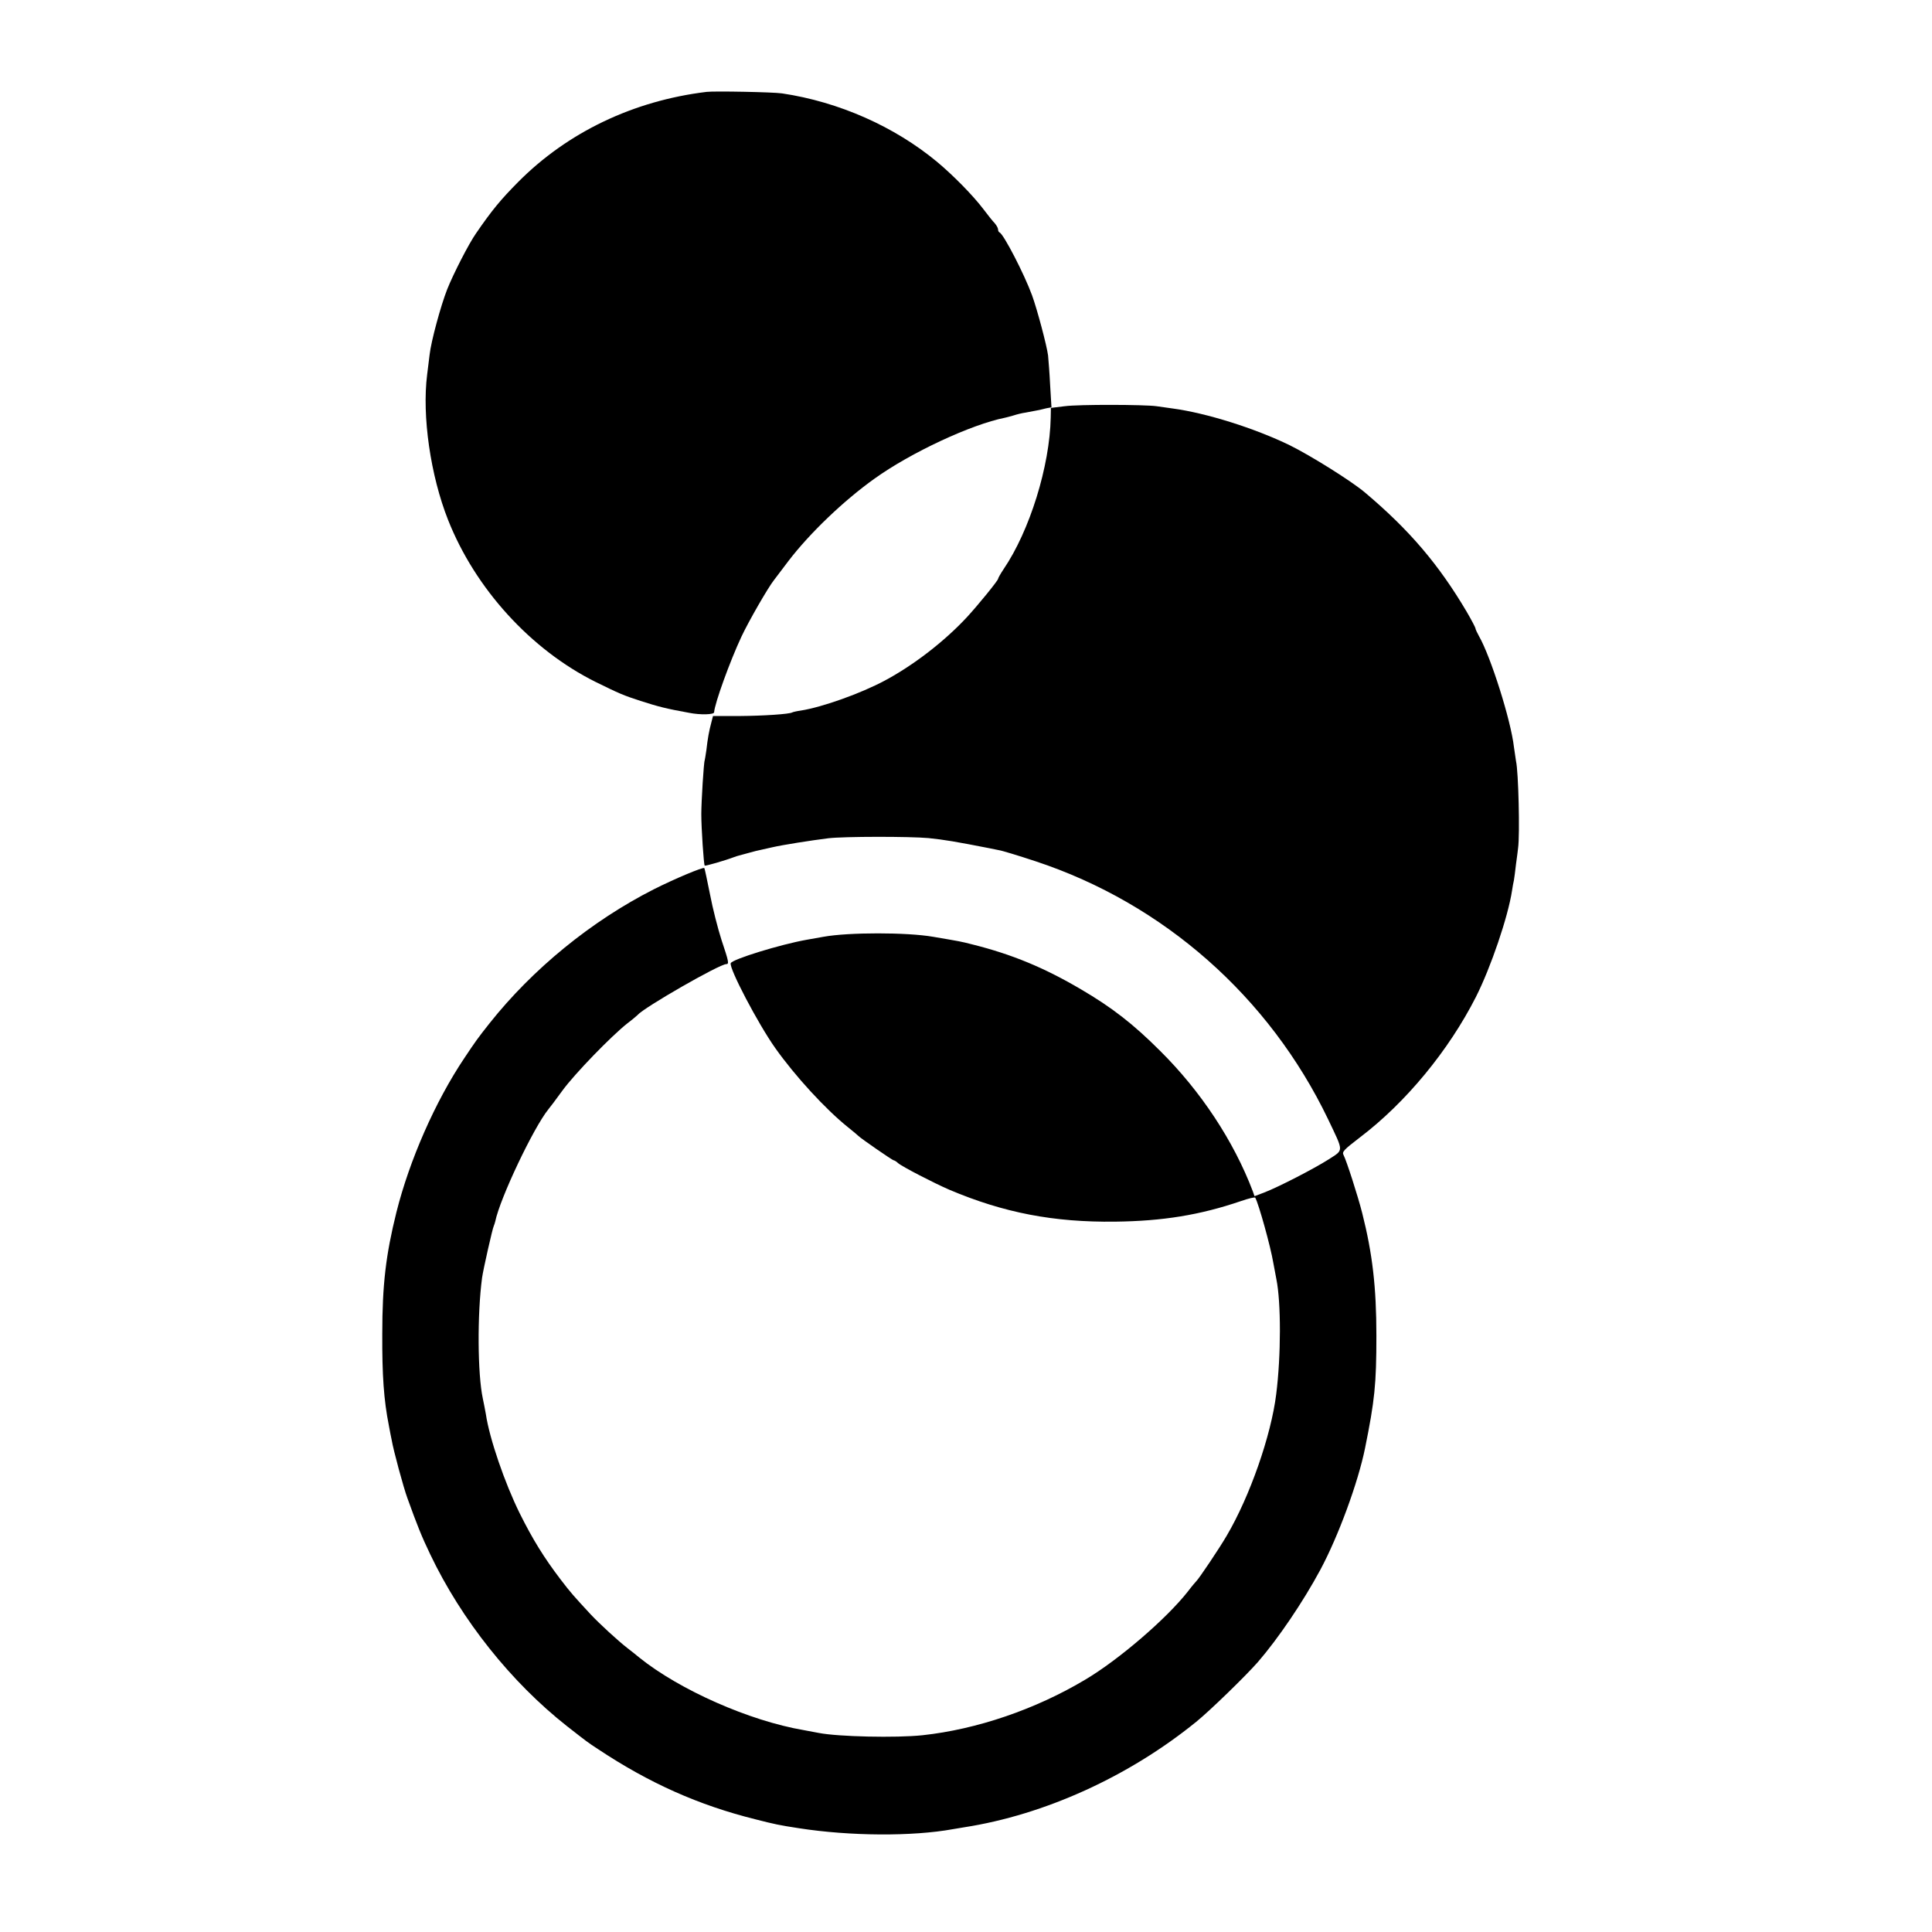 <?xml version="1.0" standalone="no"?>
<!DOCTYPE svg PUBLIC "-//W3C//DTD SVG 20010904//EN"
 "http://www.w3.org/TR/2001/REC-SVG-20010904/DTD/svg10.dtd">
<svg version="1.0" xmlns="http://www.w3.org/2000/svg"
 width="1024pt" height="1024pt" viewBox="0 0 1024 1024"
 preserveAspectRatio="xMidYMid meet">
<g transform="translate(0,1024) scale(0.1,-0.1)"
fill="#000000" stroke="none">
<path d="M3745 9753 c-388 -47 -737 -214 -999 -478 -91 -92 -138 -148 -223
-272 -38 -54 -120 -214 -153 -297 -34 -87 -85 -274 -93 -346 -3 -25 -9 -72
-13 -105 -28 -221 18 -536 111 -771 144 -364 438 -687 781 -858 126 -62 149
-72 239 -101 93 -30 135 -41 257 -63 60 -12 133 -10 133 3 3 47 84 271 145
401 39 83 141 260 172 299 4 6 40 52 78 103 112 146 291 318 455 435 192 138
514 288 692 323 6 1 27 7 45 12 18 6 47 13 63 15 17 3 42 8 58 11 15 3 39 8
53 12 l27 5 -7 117 c-3 64 -9 135 -11 158 -7 54 -58 245 -85 319 -41 112 -150
323 -172 333 -5 2 -8 9 -8 16 0 7 -8 21 -17 32 -10 10 -38 45 -62 77 -54 71
-158 177 -243 248 -226 188 -521 319 -823 364 -47 7 -357 13 -400 8z"/>
<path d="M5643 8087 l-73 -9 -1 -51 c-5 -257 -111 -600 -250 -804 -16 -24 -29
-47 -29 -51 -1 -10 -106 -139 -165 -203 -120 -129 -282 -254 -435 -336 -127
-68 -331 -141 -445 -159 -22 -3 -43 -8 -46 -10 -16 -9 -149 -18 -277 -19
l-143 0 -9 -35 c-12 -45 -19 -83 -26 -145 -4 -27 -8 -52 -9 -55 -5 -9 -18
-219 -18 -285 0 -76 13 -268 18 -273 3 -3 108 27 155 45 8 3 20 7 25 8 6 2 30
8 55 15 25 7 52 14 60 15 8 2 36 8 62 14 56 13 209 37 298 48 84 10 432 10
531 1 87 -9 145 -19 319 -53 14 -3 38 -8 54 -11 16 -2 104 -29 195 -59 678
-224 1238 -718 1550 -1367 84 -177 84 -160 3 -213 -79 -50 -261 -144 -340
-175 l-53 -20 -9 26 c-101 266 -276 531 -491 744 -142 142 -255 230 -419 326
-195 115 -367 186 -575 238 -66 17 -64 16 -210 41 -139 24 -447 24 -580 0 -16
-3 -57 -10 -90 -16 -136 -24 -394 -103 -402 -124 -10 -26 144 -320 236 -450
104 -147 266 -324 386 -420 28 -22 52 -43 55 -46 10 -11 180 -129 187 -129 3
0 14 -6 22 -14 21 -19 194 -108 273 -142 288 -122 553 -173 878 -169 253 3
450 35 667 109 40 14 74 22 76 18 18 -32 81 -257 96 -347 6 -33 13 -71 16 -85
25 -123 25 -405 -1 -610 -27 -218 -139 -540 -262 -749 -40 -69 -148 -229 -161
-241 -3 -3 -24 -27 -45 -55 -113 -144 -366 -362 -545 -468 -263 -157 -574
-263 -861 -294 -140 -15 -447 -8 -550 12 -14 3 -50 9 -80 15 -288 49 -658 213
-871 384 -14 12 -43 35 -64 51 -49 38 -147 128 -194 178 -88 95 -107 116 -161
187 -86 113 -147 211 -216 350 -78 158 -160 395 -179 525 -4 22 -11 59 -16 82
-28 130 -30 447 -4 641 6 43 56 265 62 274 2 5 6 16 8 25 25 122 202 495 281
593 7 8 41 53 75 100 65 89 258 288 344 356 28 21 52 42 55 45 31 38 433 269
469 269 16 0 14 12 -25 128 -19 59 -47 168 -61 242 -15 74 -28 137 -30 139 -6
7 -160 -58 -267 -112 -333 -169 -643 -423 -871 -710 -64 -81 -74 -95 -134
-185 -155 -231 -291 -542 -360 -817 -56 -225 -75 -384 -75 -645 -1 -219 8
-350 35 -486 5 -28 12 -63 15 -77 9 -54 63 -253 83 -307 53 -147 75 -202 121
-298 166 -348 429 -678 725 -911 109 -85 104 -82 165 -122 271 -180 533 -297
835 -372 102 -26 125 -31 230 -47 270 -42 601 -44 815 -5 8 1 35 6 60 10 426
66 873 269 1230 559 73 59 263 244 327 317 108 125 239 318 331 489 95 177
200 462 237 645 51 252 60 338 60 595 0 259 -21 436 -75 650 -23 91 -84 280
-99 308 -9 17 0 27 86 93 244 185 471 461 615 744 79 156 171 426 192 565 3
19 7 44 10 55 2 11 7 49 11 85 5 36 10 74 11 85 10 72 2 407 -11 461 -2 11 -7
45 -11 75 -16 141 -123 479 -185 587 -10 18 -19 37 -19 42 0 4 -21 44 -46 87
-149 252 -304 434 -540 633 -71 60 -285 194 -398 250 -185 90 -442 171 -621
195 -27 4 -66 9 -85 12 -64 9 -414 10 -487 0z"/>
</g>
</svg>
